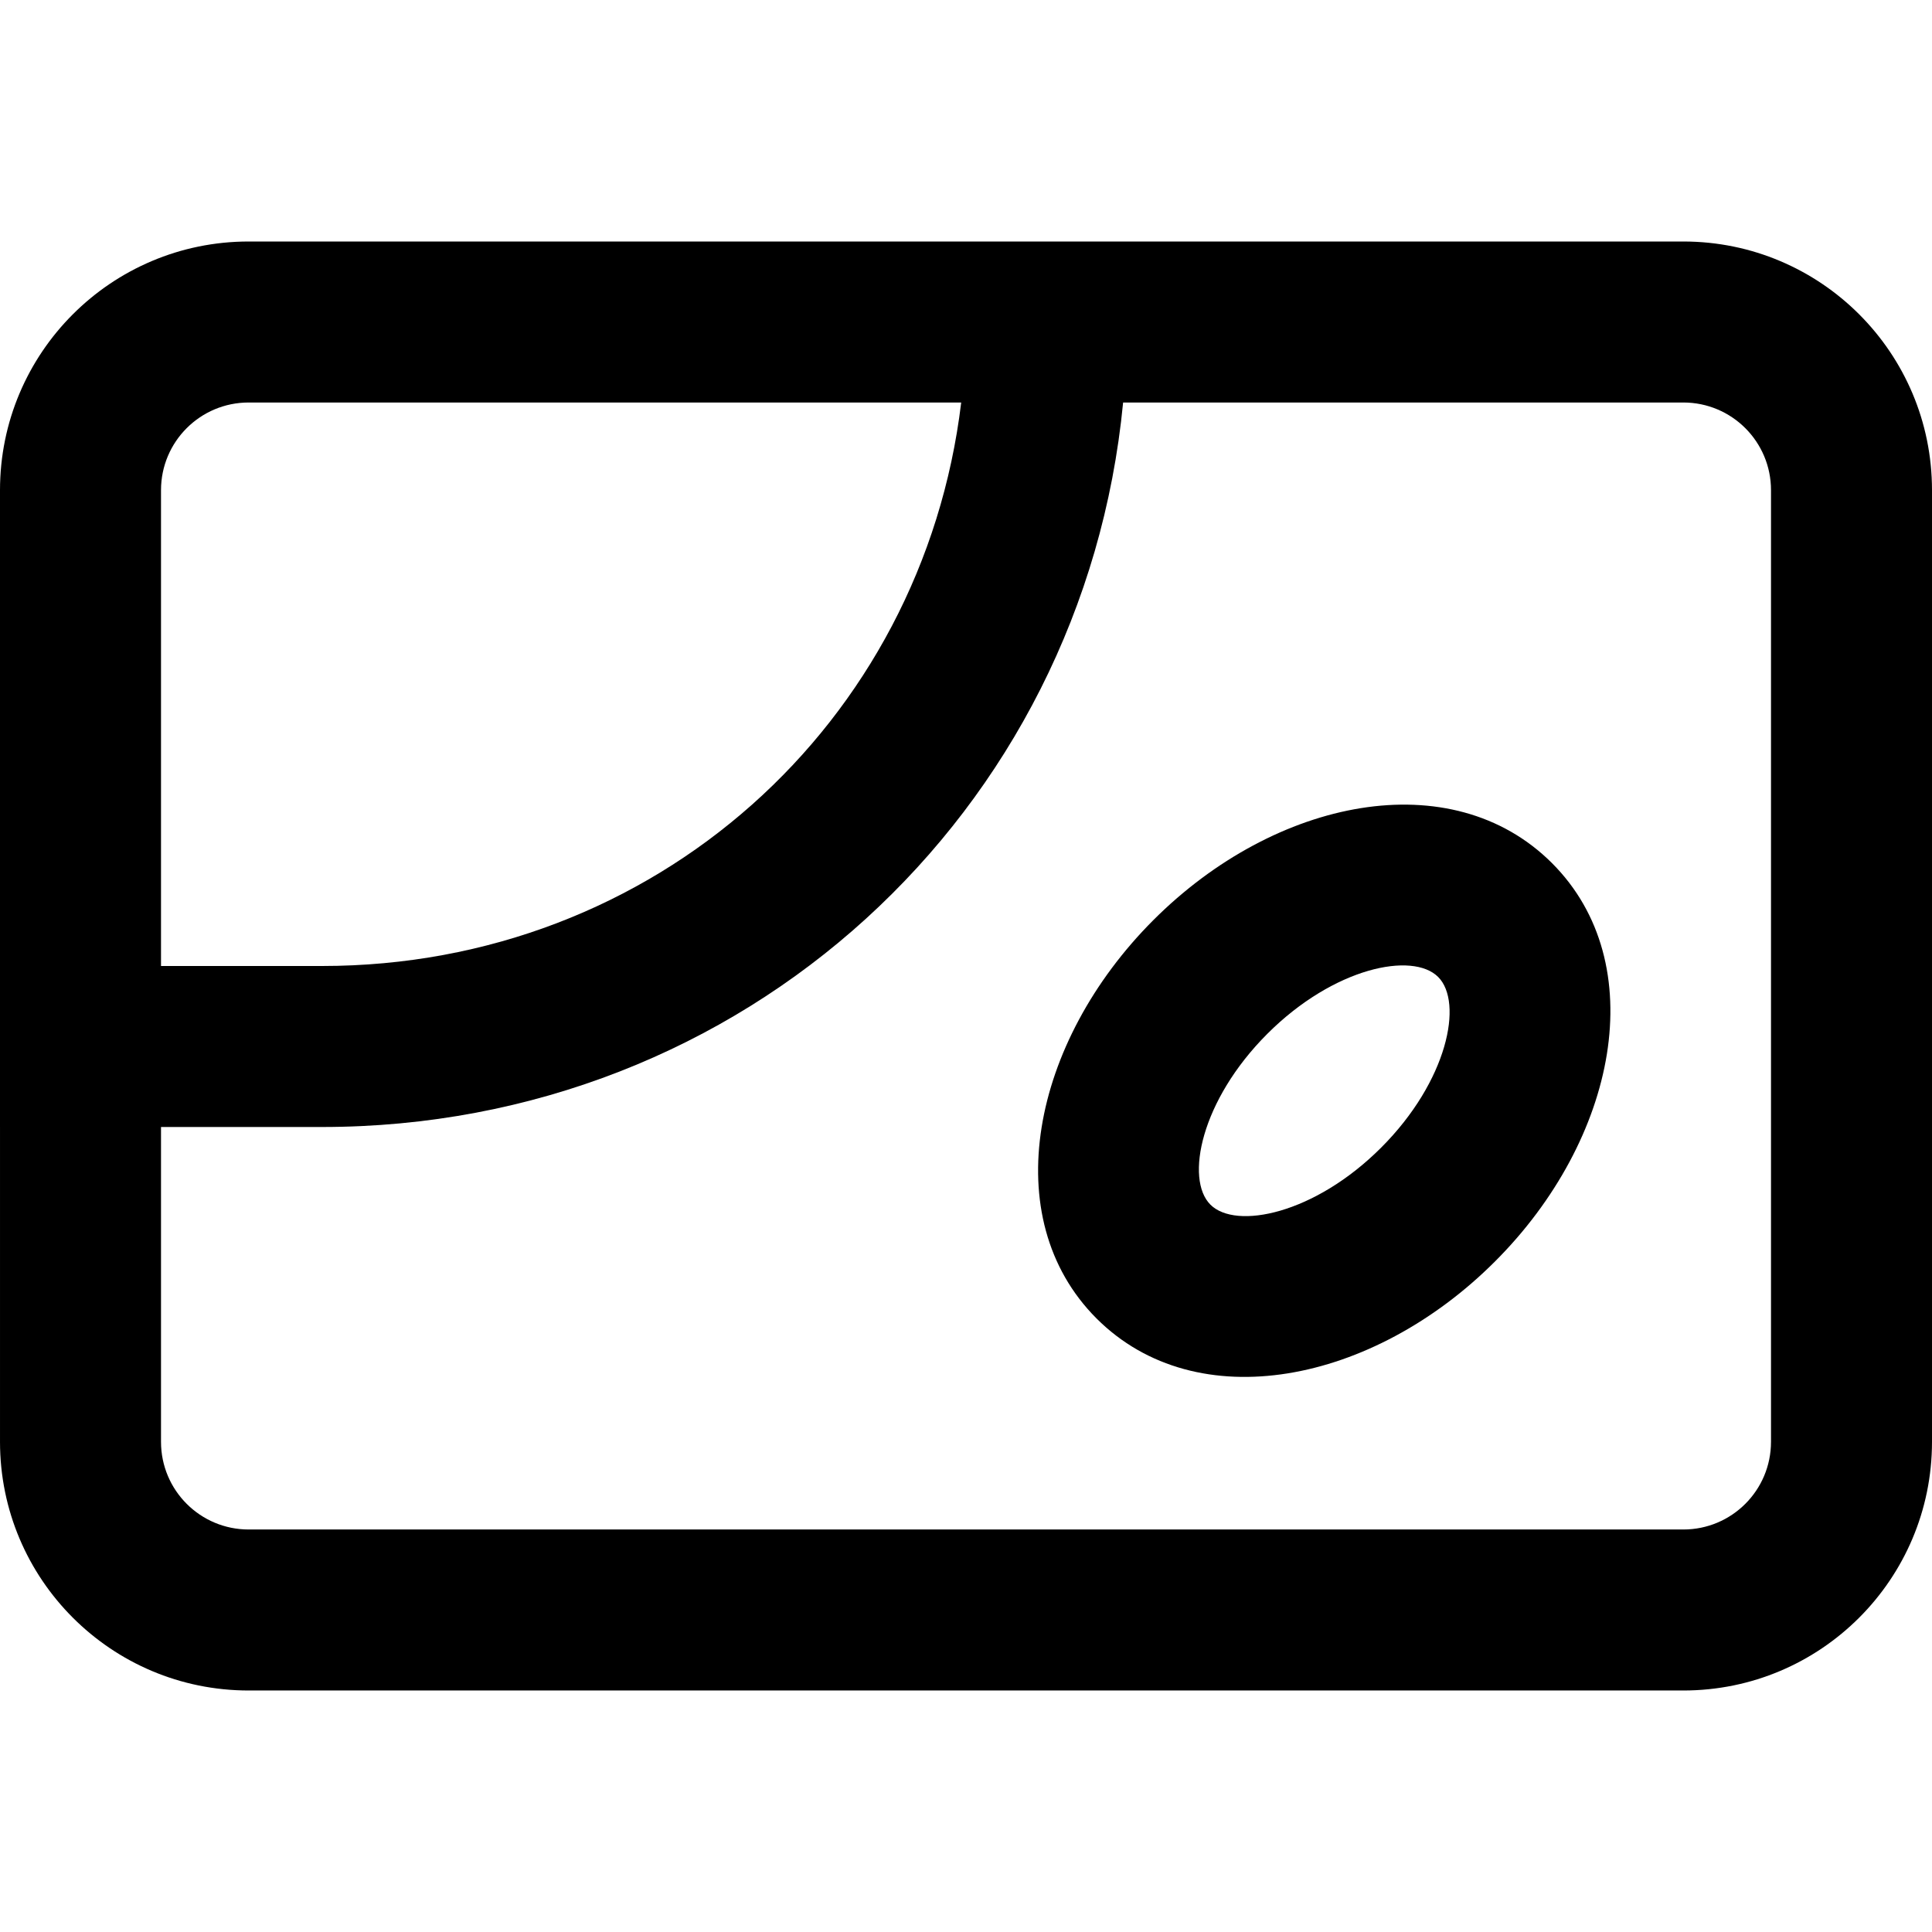 <?xml version="1.0" encoding="iso-8859-1"?>
<!-- Uploaded to: SVG Repo, www.svgrepo.com, Generator: SVG Repo Mixer Tools -->
<svg fill="#000000" height="800px" width="800px" version="1.1" id="Layer_1" xmlns="http://www.w3.org/2000/svg" xmlns:xlink="http://www.w3.org/1999/xlink" 
	 viewBox="0 0 512.002 512.002" xml:space="preserve">
<g>
	<g>
		<g>
			<path d="M446.104,64.001H280.277H65.901h-0.002C29.498,64.001,0,93.499,0,129.9v168.768h0.002v83.435
				c0,36.401,29.498,65.899,65.899,65.899h380.203c36.401,0,65.899-29.498,65.899-65.899V129.9
				C512.002,93.499,482.504,64.001,446.104,64.001z M254.729,106.668c-10.24,85.112-81.149,149.333-169.395,149.333H42.669V129.9
				c0-12.837,10.395-23.232,23.232-23.232H254.729z M469.335,382.102c0,12.837-10.395,23.232-23.232,23.232H65.901
				c-12.837,0-23.232-10.395-23.232-23.232v-83.435h42.664c111.838,0,201.818-83.218,212.305-192h148.466
				c12.837,0,23.232,10.395,23.232,23.232V382.102z"/>
			<path d="M305.683,243.809c-32.345,32.345-41.667,78.986-15.092,105.595c26.601,26.601,73.273,17.254,105.599-15.101
				c32.341-32.314,41.689-78.986,15.098-105.577C384.669,202.142,338.028,211.464,305.683,243.809z M366.02,304.133
				c-17.648,17.663-38.518,21.843-45.25,15.11c-6.742-6.75-2.572-27.61,15.083-45.265c17.655-17.655,38.514-21.824,45.274-15.073
				C387.85,265.628,383.67,286.498,366.02,304.133z"/>
		</g>
	</g>
</g>
</svg>